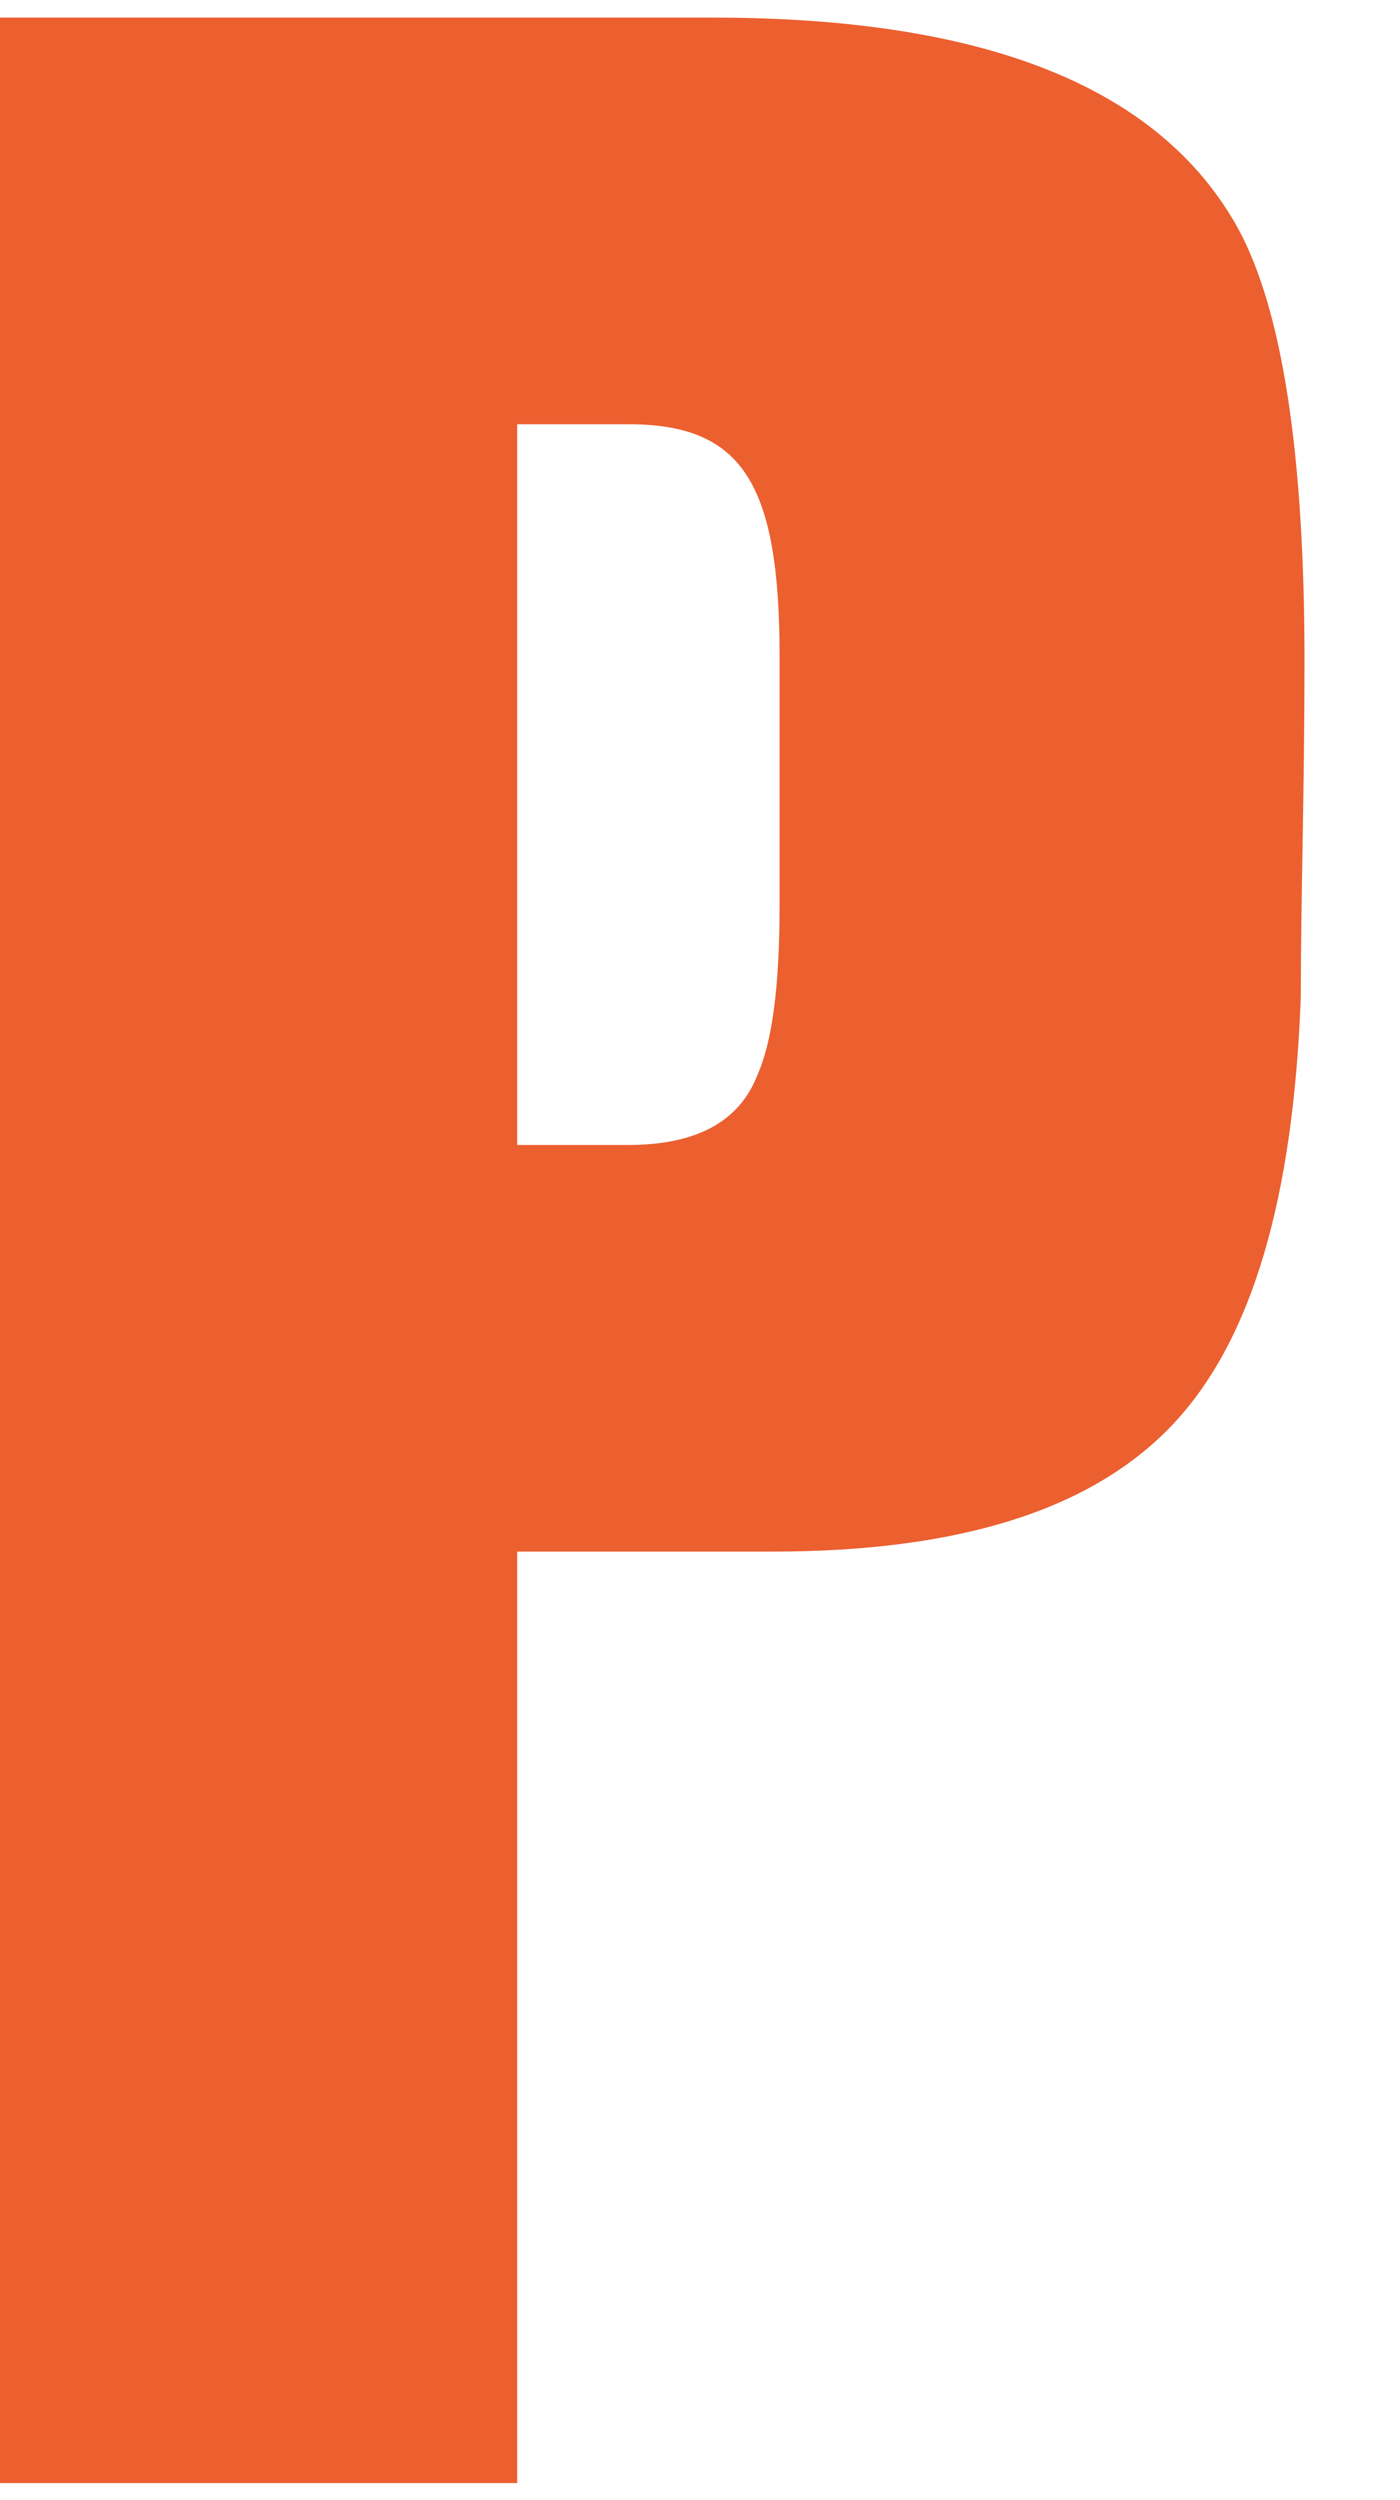 <?xml version="1.0" encoding="UTF-8"?>
<svg width="14px" height="25px" viewBox="0 0 14 25" version="1.1" xmlns="http://www.w3.org/2000/svg" xmlns:xlink="http://www.w3.org/1999/xlink">
    <title>P Copy</title>
    <g id="Desktop-2.0" stroke="none" stroke-width="1" fill="none" fill-rule="evenodd">
        <path d="M5.172,24.829 L5.172,15.515 L7.723,15.515 C9.571,15.515 10.901,15.108 11.714,14.258 C12.527,13.408 12.934,11.967 13.008,9.971 C13.008,9.01 13.045,7.901 13.045,6.608 C13.045,4.538 12.823,3.096 12.38,2.283 C11.603,0.879 9.866,0.176 7.131,0.176 L-0.002,0.176 L-0.002,24.829 L5.172,24.829 Z M6.281,11.449 L5.172,11.449 L5.172,4.242 L6.281,4.242 C7.427,4.242 7.796,4.833 7.796,6.571 L7.796,9.047 C7.796,9.86 7.723,10.414 7.575,10.747 C7.39,11.228 6.946,11.449 6.281,11.449 Z" id="P-Copy" fill="#EC5F2F" fill-rule="nonzero"></path>
    </g>
</svg>